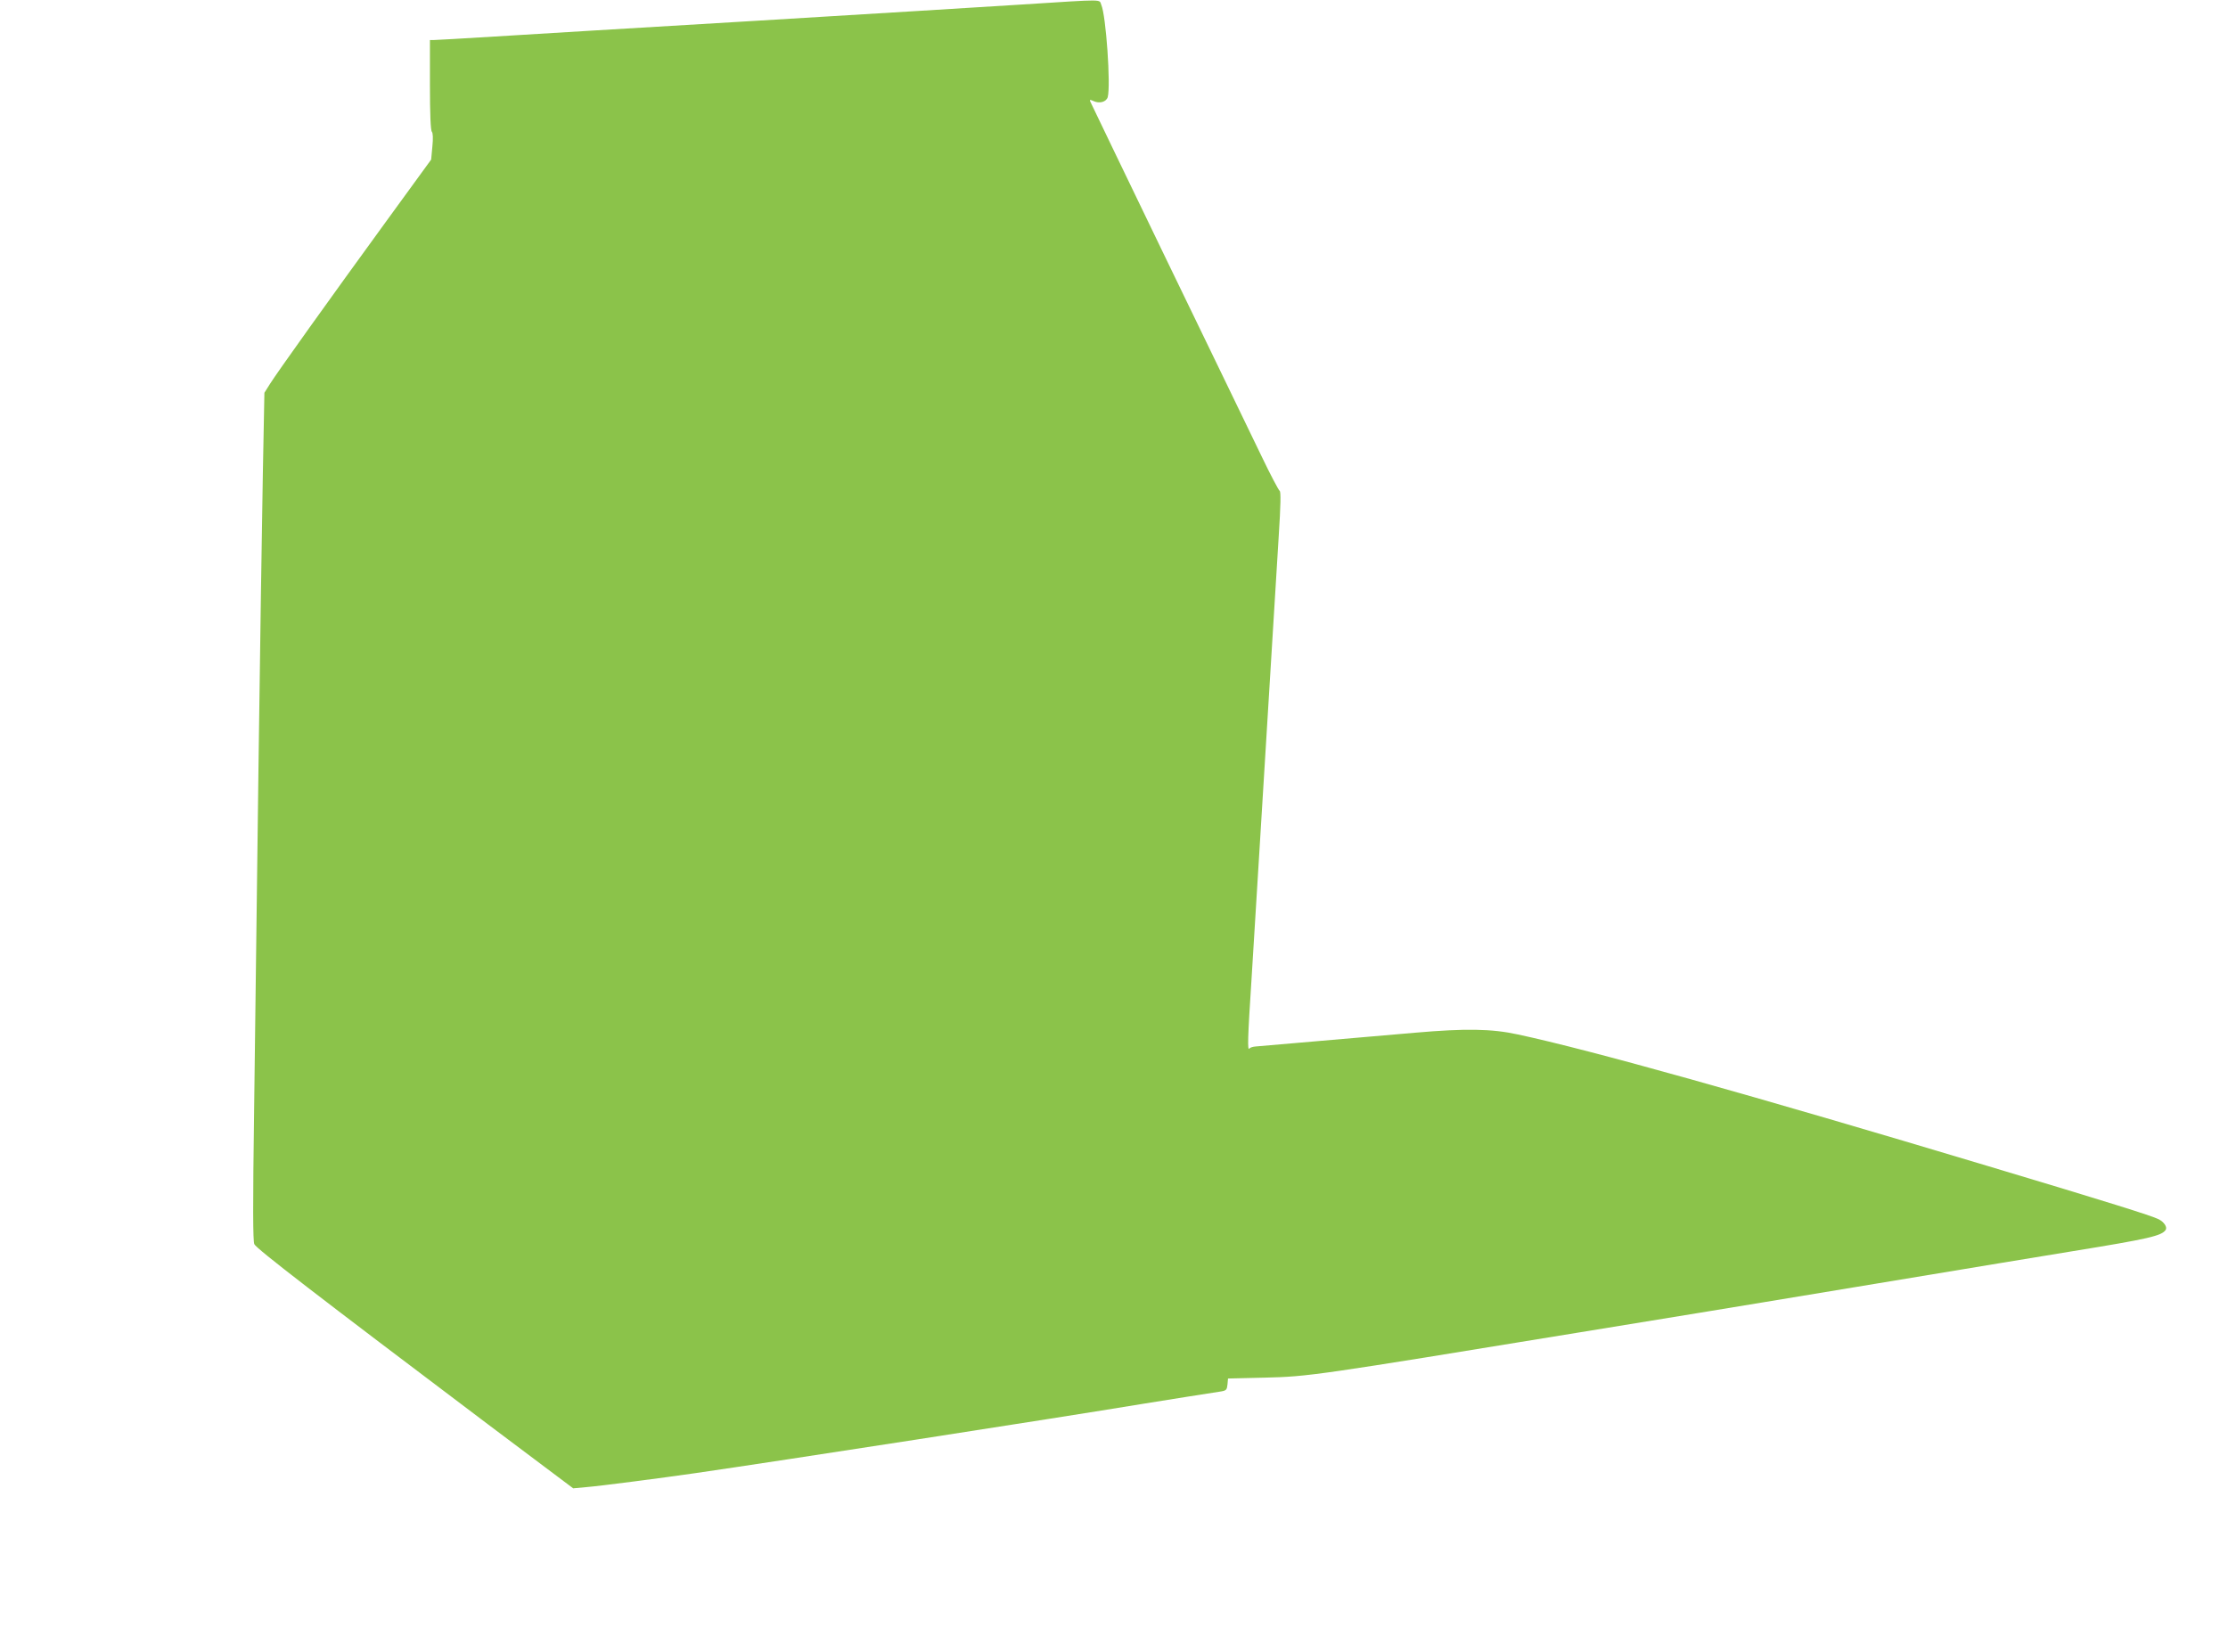 <?xml version="1.0" standalone="no"?>
<!DOCTYPE svg PUBLIC "-//W3C//DTD SVG 20010904//EN"
 "http://www.w3.org/TR/2001/REC-SVG-20010904/DTD/svg10.dtd">
<svg version="1.0" xmlns="http://www.w3.org/2000/svg"
 width="1280pt" height="949pt" viewBox="0 0 1280 949"
 preserveAspectRatio="xMidYMid meet">
<g transform="translate(0,949) scale(0.1,-0.1)"
fill="#8bc34a" stroke="none">
<path d="M5870 9464 c-201 -13 -891 -55 -1535 -94 -643 -38 -1316 -79 -1495
-90 -179 -11 -335 -20 -347 -20 l-23 0 0 -258 c0 -168 4 -262 11 -269 6 -6 8
-37 3 -85 l-7 -75 -254 -349 c-329 -452 -632 -876 -672 -940 l-32 -51 -9 -469
c-5 -258 -16 -1016 -25 -1684 -8 -668 -20 -1552 -25 -1964 -8 -561 -7 -756 1
-775 12 -26 353 -289 1342 -1035 l490 -368 76 7 c77 6 437 53 631 81 483 70
2029 309 2575 399 50 8 162 26 250 40 88 14 174 27 192 30 28 5 32 10 35 40
l3 34 210 5 c253 6 292 12 1815 261 289 47 595 97 680 111 85 14 549 90 1030
170 481 80 985 163 1120 185 438 71 509 88 532 122 10 16 -9 45 -40 61 -39 20
-294 100 -982 306 -1355 407 -2287 668 -2700 756 -150 33 -302 35 -590 10
-193 -17 -863 -75 -915 -79 -16 -1 -33 -6 -37 -12 -12 -16 -10 61 12 397 11
172 33 538 50 813 71 1163 91 1484 106 1729 12 186 13 260 6 265 -6 4 -54 94
-105 201 -52 107 -293 607 -537 1110 -243 503 -444 921 -447 928 -4 10 0 10
20 1 35 -16 73 -4 81 23 18 68 -10 470 -37 530 -14 33 31 33 -457 2z"/>
</g>
</svg>
